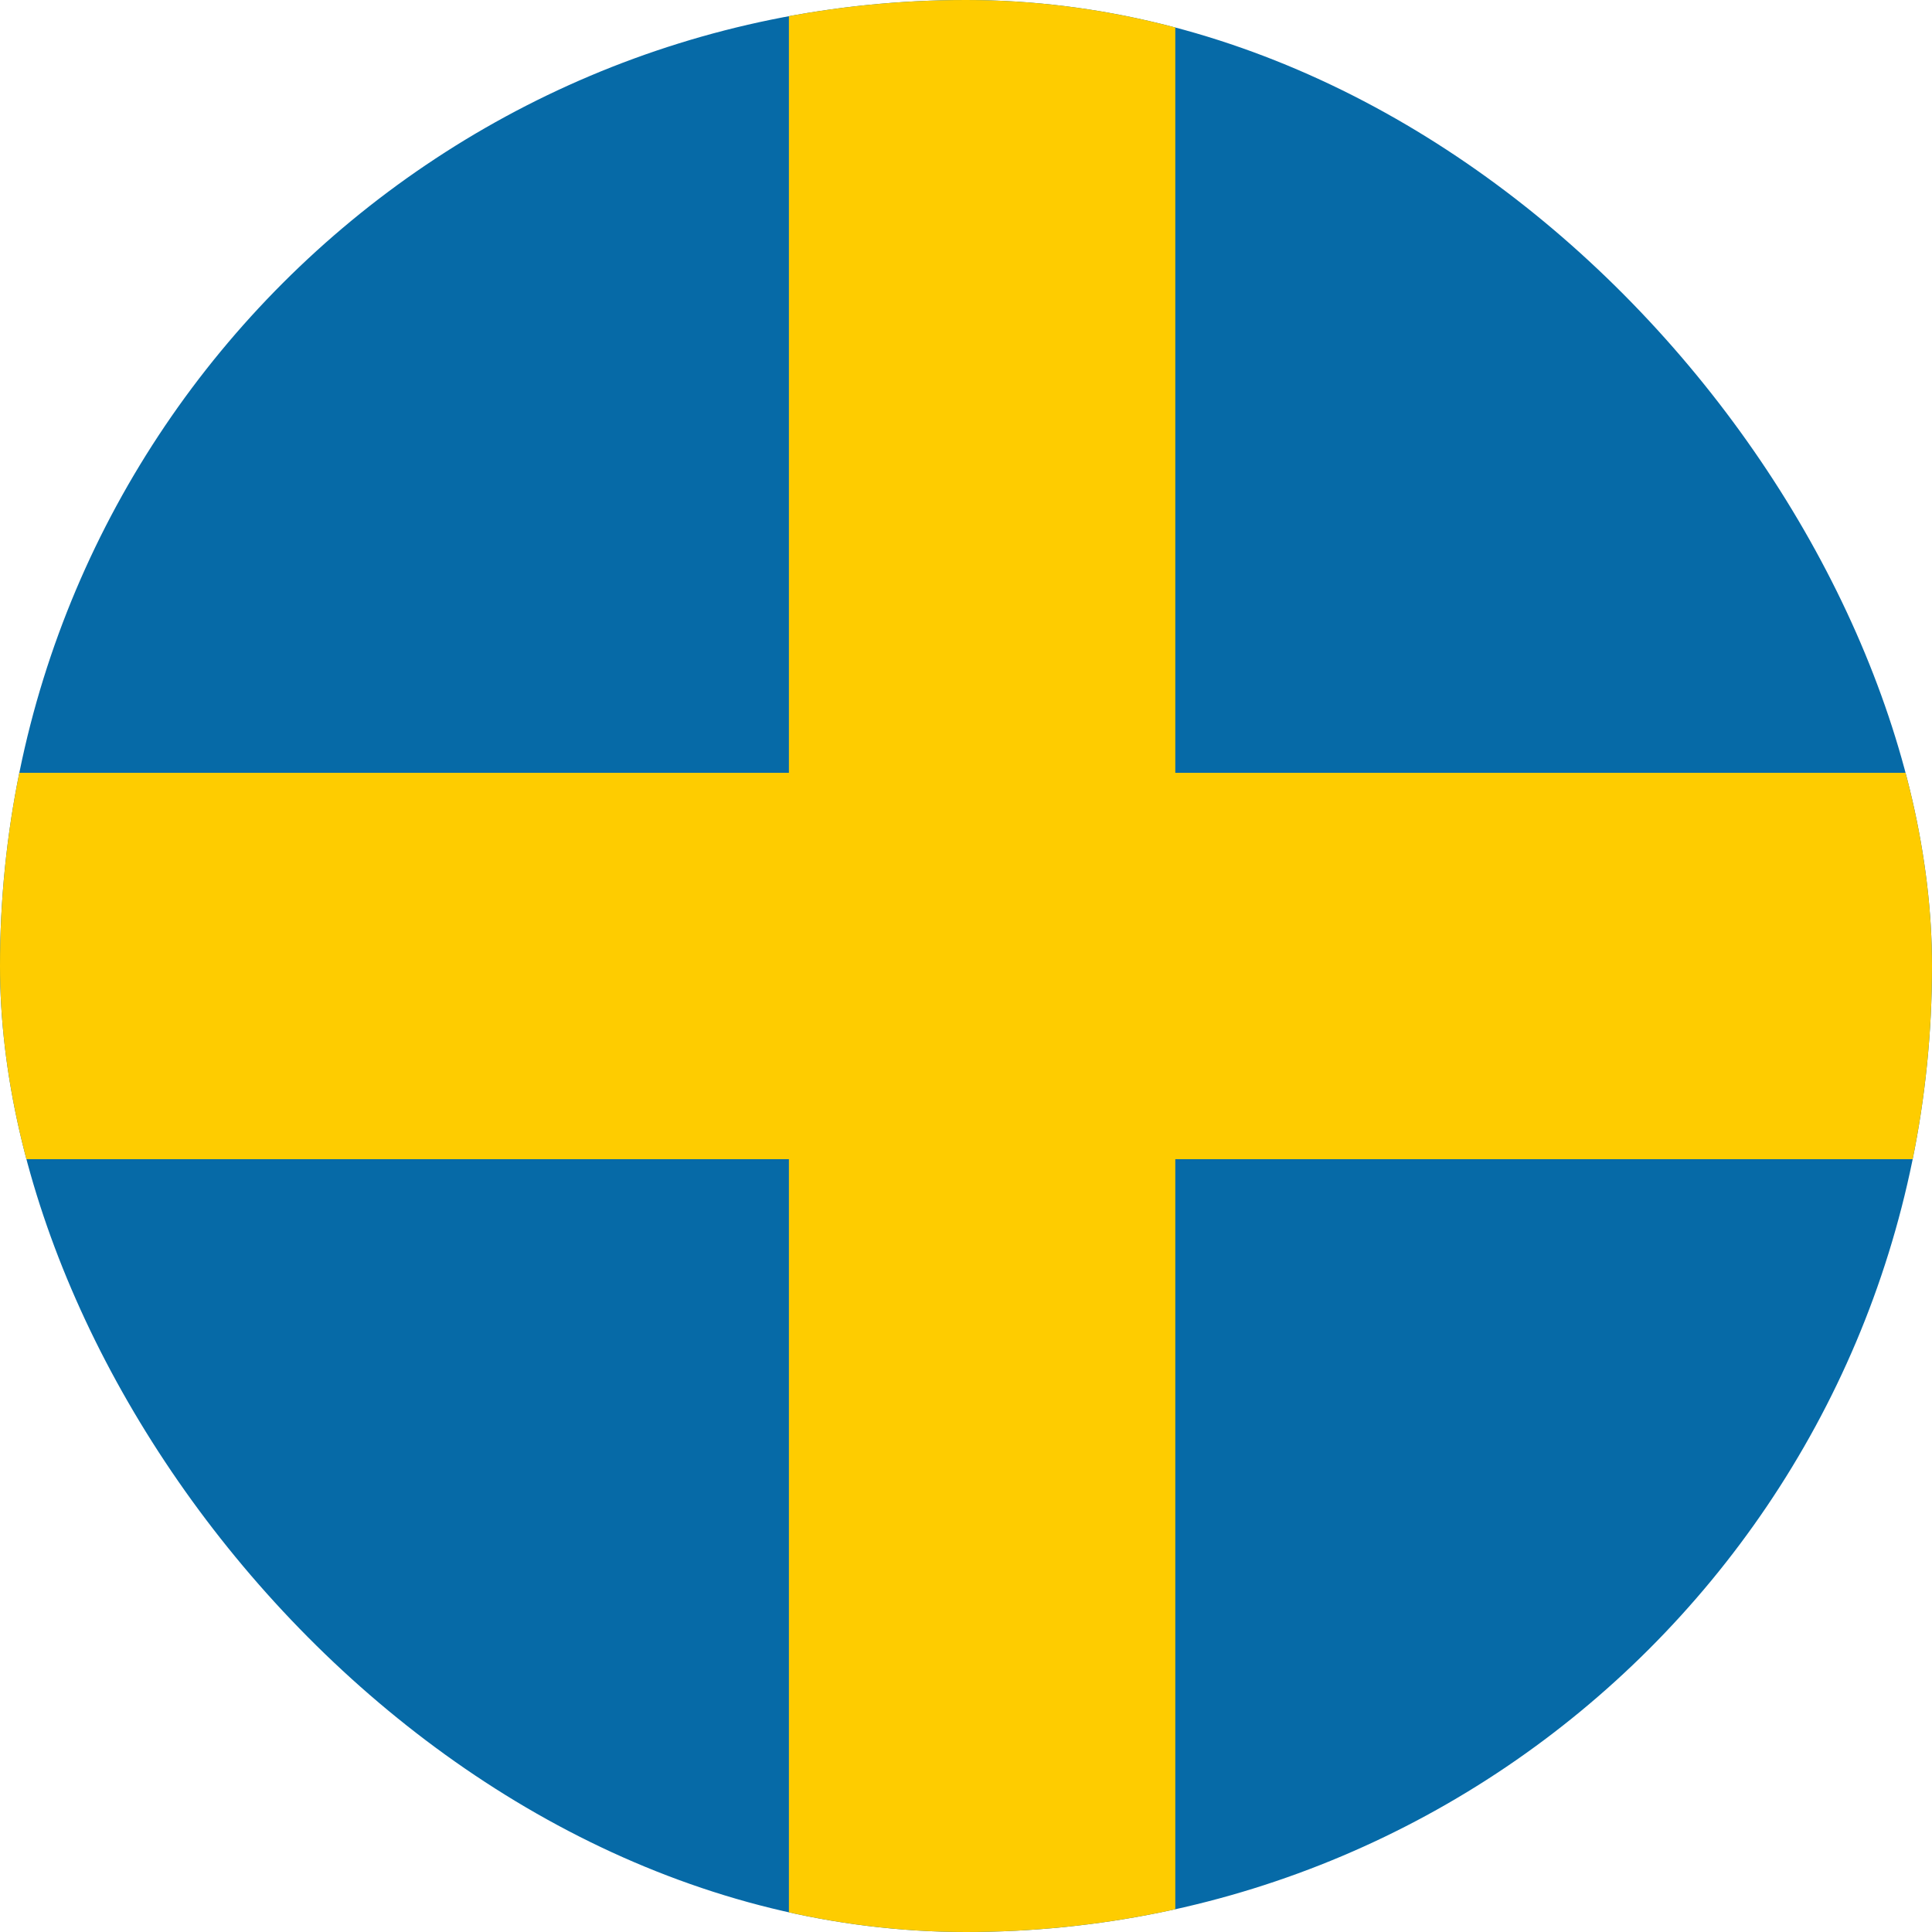<svg width="24" height="24" viewBox="0 0 24 24" fill="none" xmlns="http://www.w3.org/2000/svg">
<g clip-path="url(#clip0_1106_11898)">
<path d="M0 0H32V24H0V0Z" fill="#066AA7"/>
<path d="M0 9.6H32V14.4H0V9.6Z" fill="#FECC00"/>
<path d="M9.8 0H14.6V24H9.8V0Z" fill="#FECC00"/>
</g>
<defs>
<clipPath id="clip0_1106_11898">
<rect width="24" height="24" rx="12" fill="white"/>
</clipPath>
</defs>
</svg>
